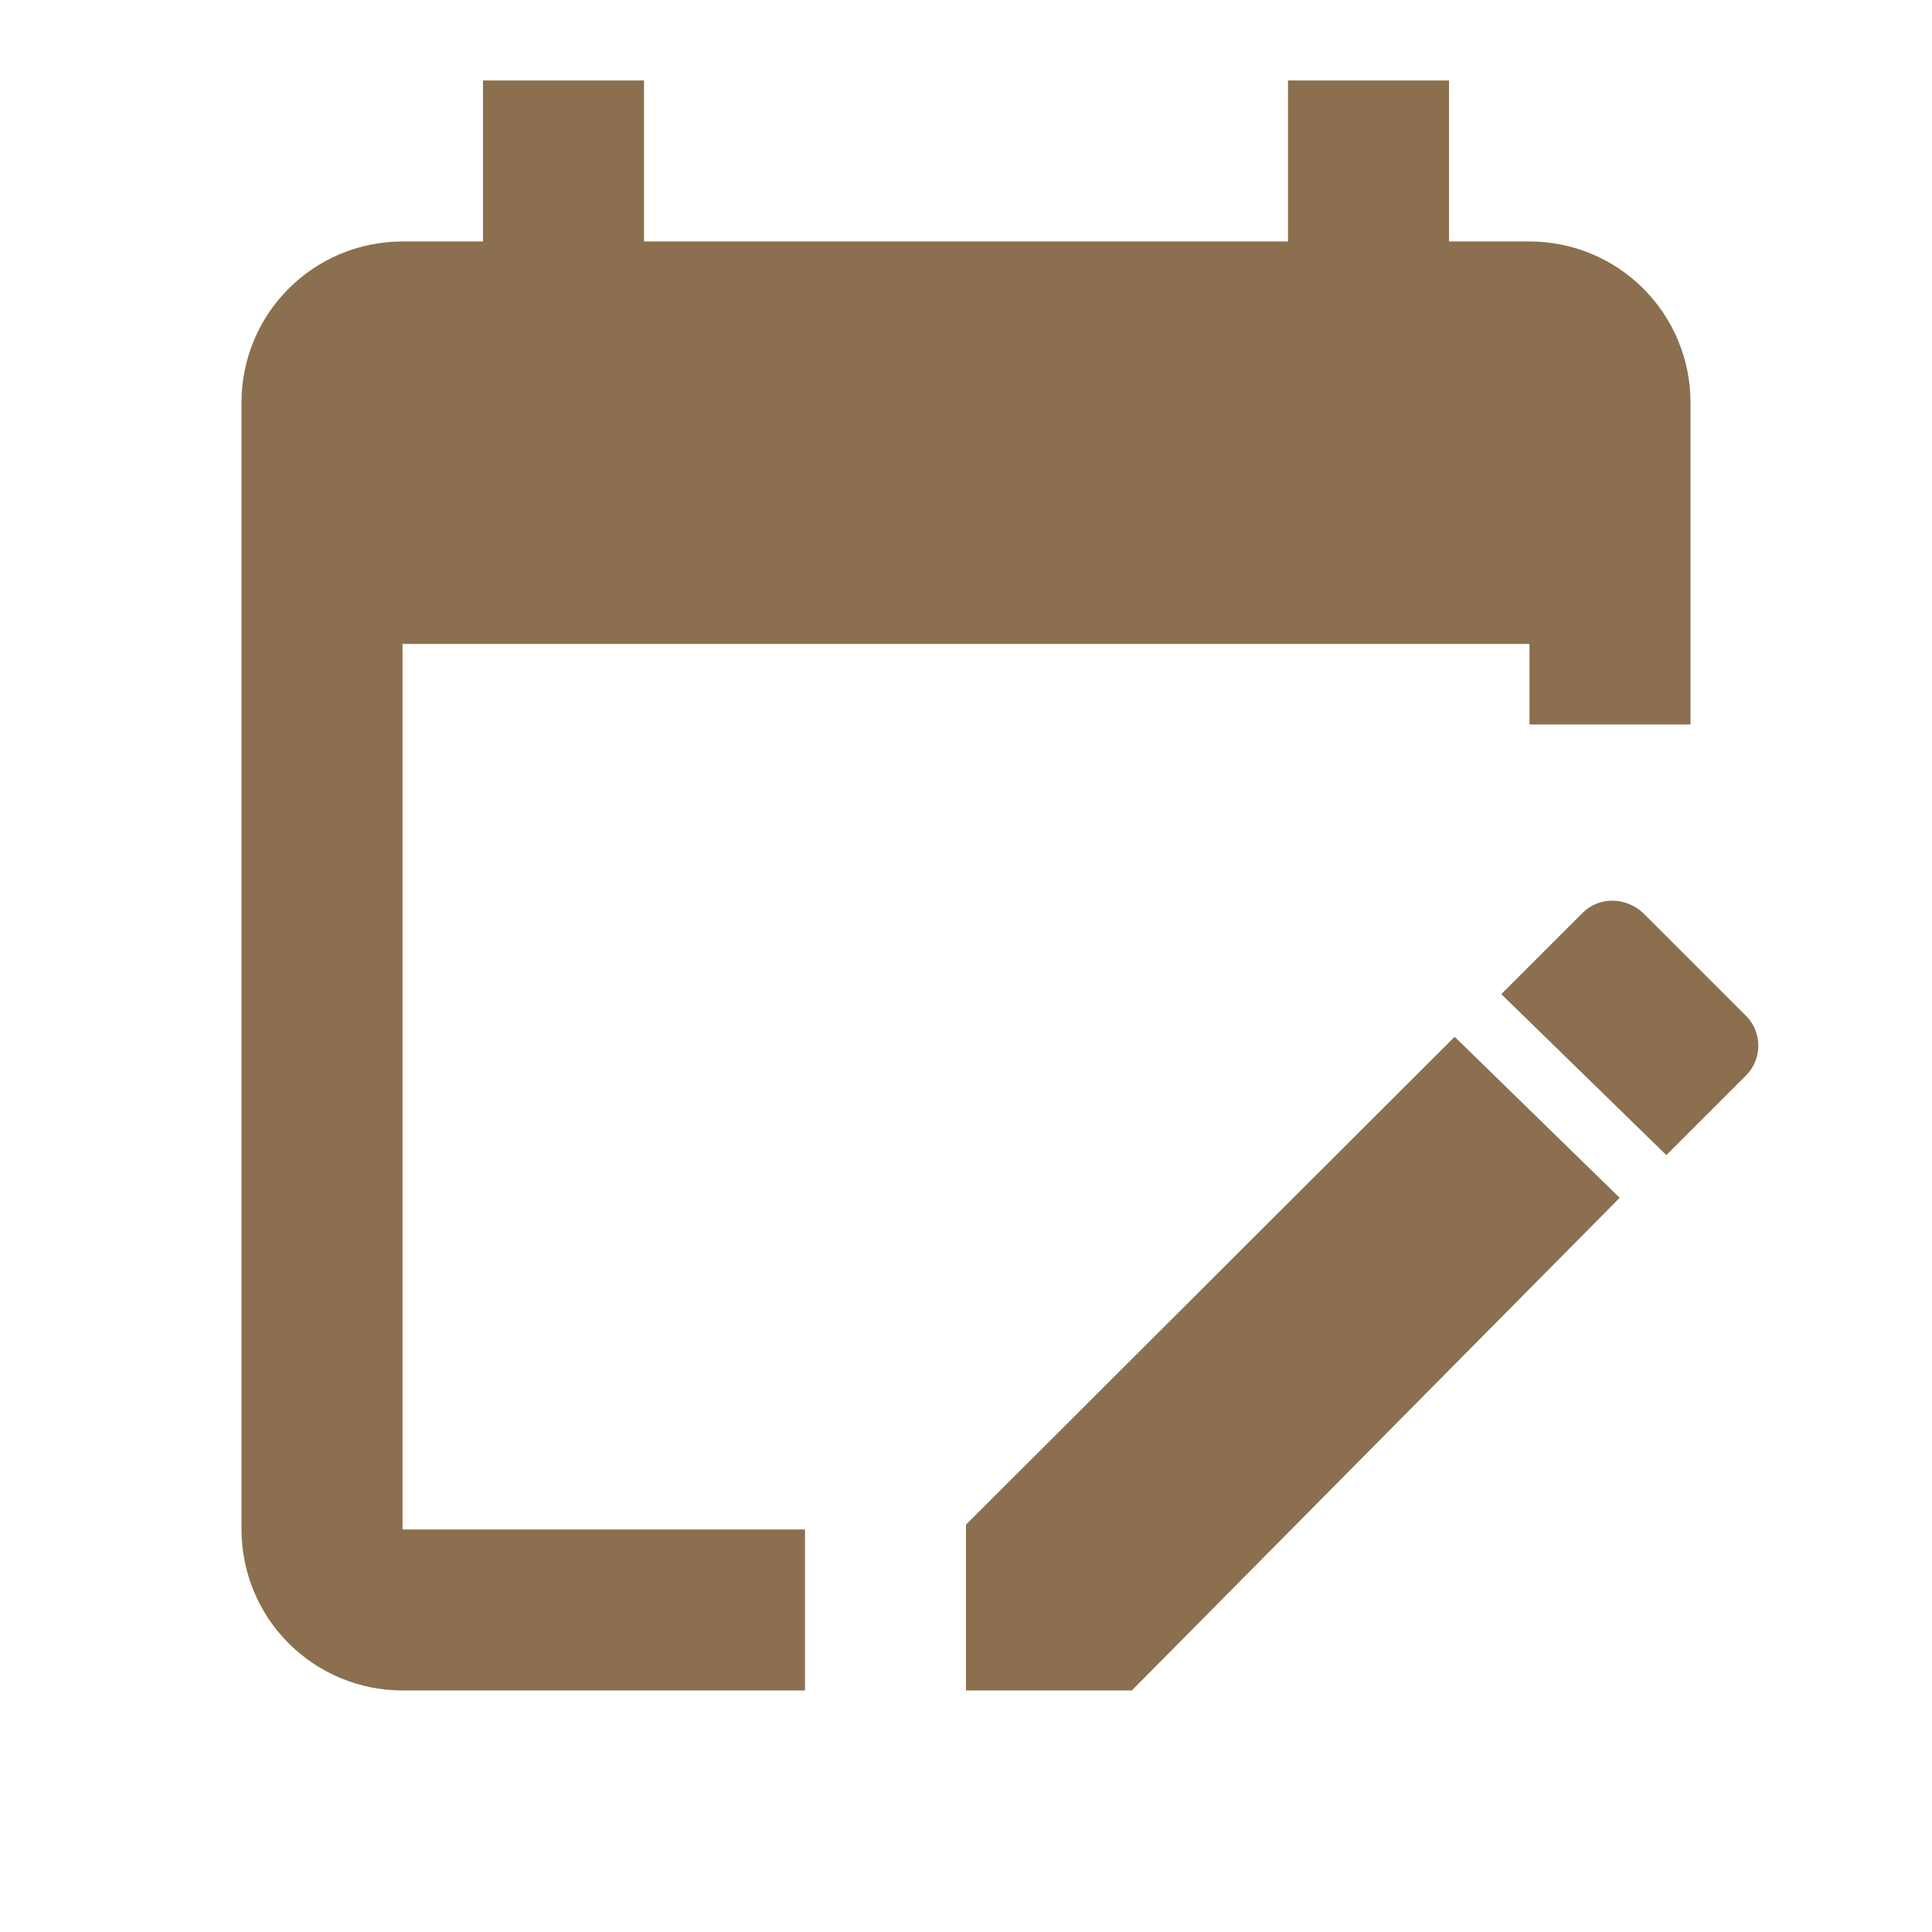<svg width="62" height="62" viewBox="0 0 62 62" fill="none" xmlns="http://www.w3.org/2000/svg">
<path d="M49.083 7.749H46.5V2.582H41.333V7.749H20.667V2.582H15.5V7.749H12.917C11.546 7.749 10.232 8.293 9.263 9.262C8.294 10.231 7.75 11.545 7.75 12.915V49.082C7.75 50.452 8.294 51.767 9.263 52.735C10.232 53.704 11.546 54.249 12.917 54.249H25.833V49.082H12.917V20.665H49.083V23.249H54.25V12.915C54.25 11.545 53.706 10.231 52.737 9.262C51.768 8.293 50.454 7.749 49.083 7.749ZM56.058 34.486L53.475 37.069L48.179 31.903L50.763 29.32C51.279 28.777 52.157 28.751 52.752 29.32L56.058 32.626C56.549 33.143 56.549 33.969 56.058 34.486ZM31 48.927L46.681 33.272L51.977 38.439L36.322 54.249H31V48.927Z" fill="#8B6F4E"/>
</svg>
